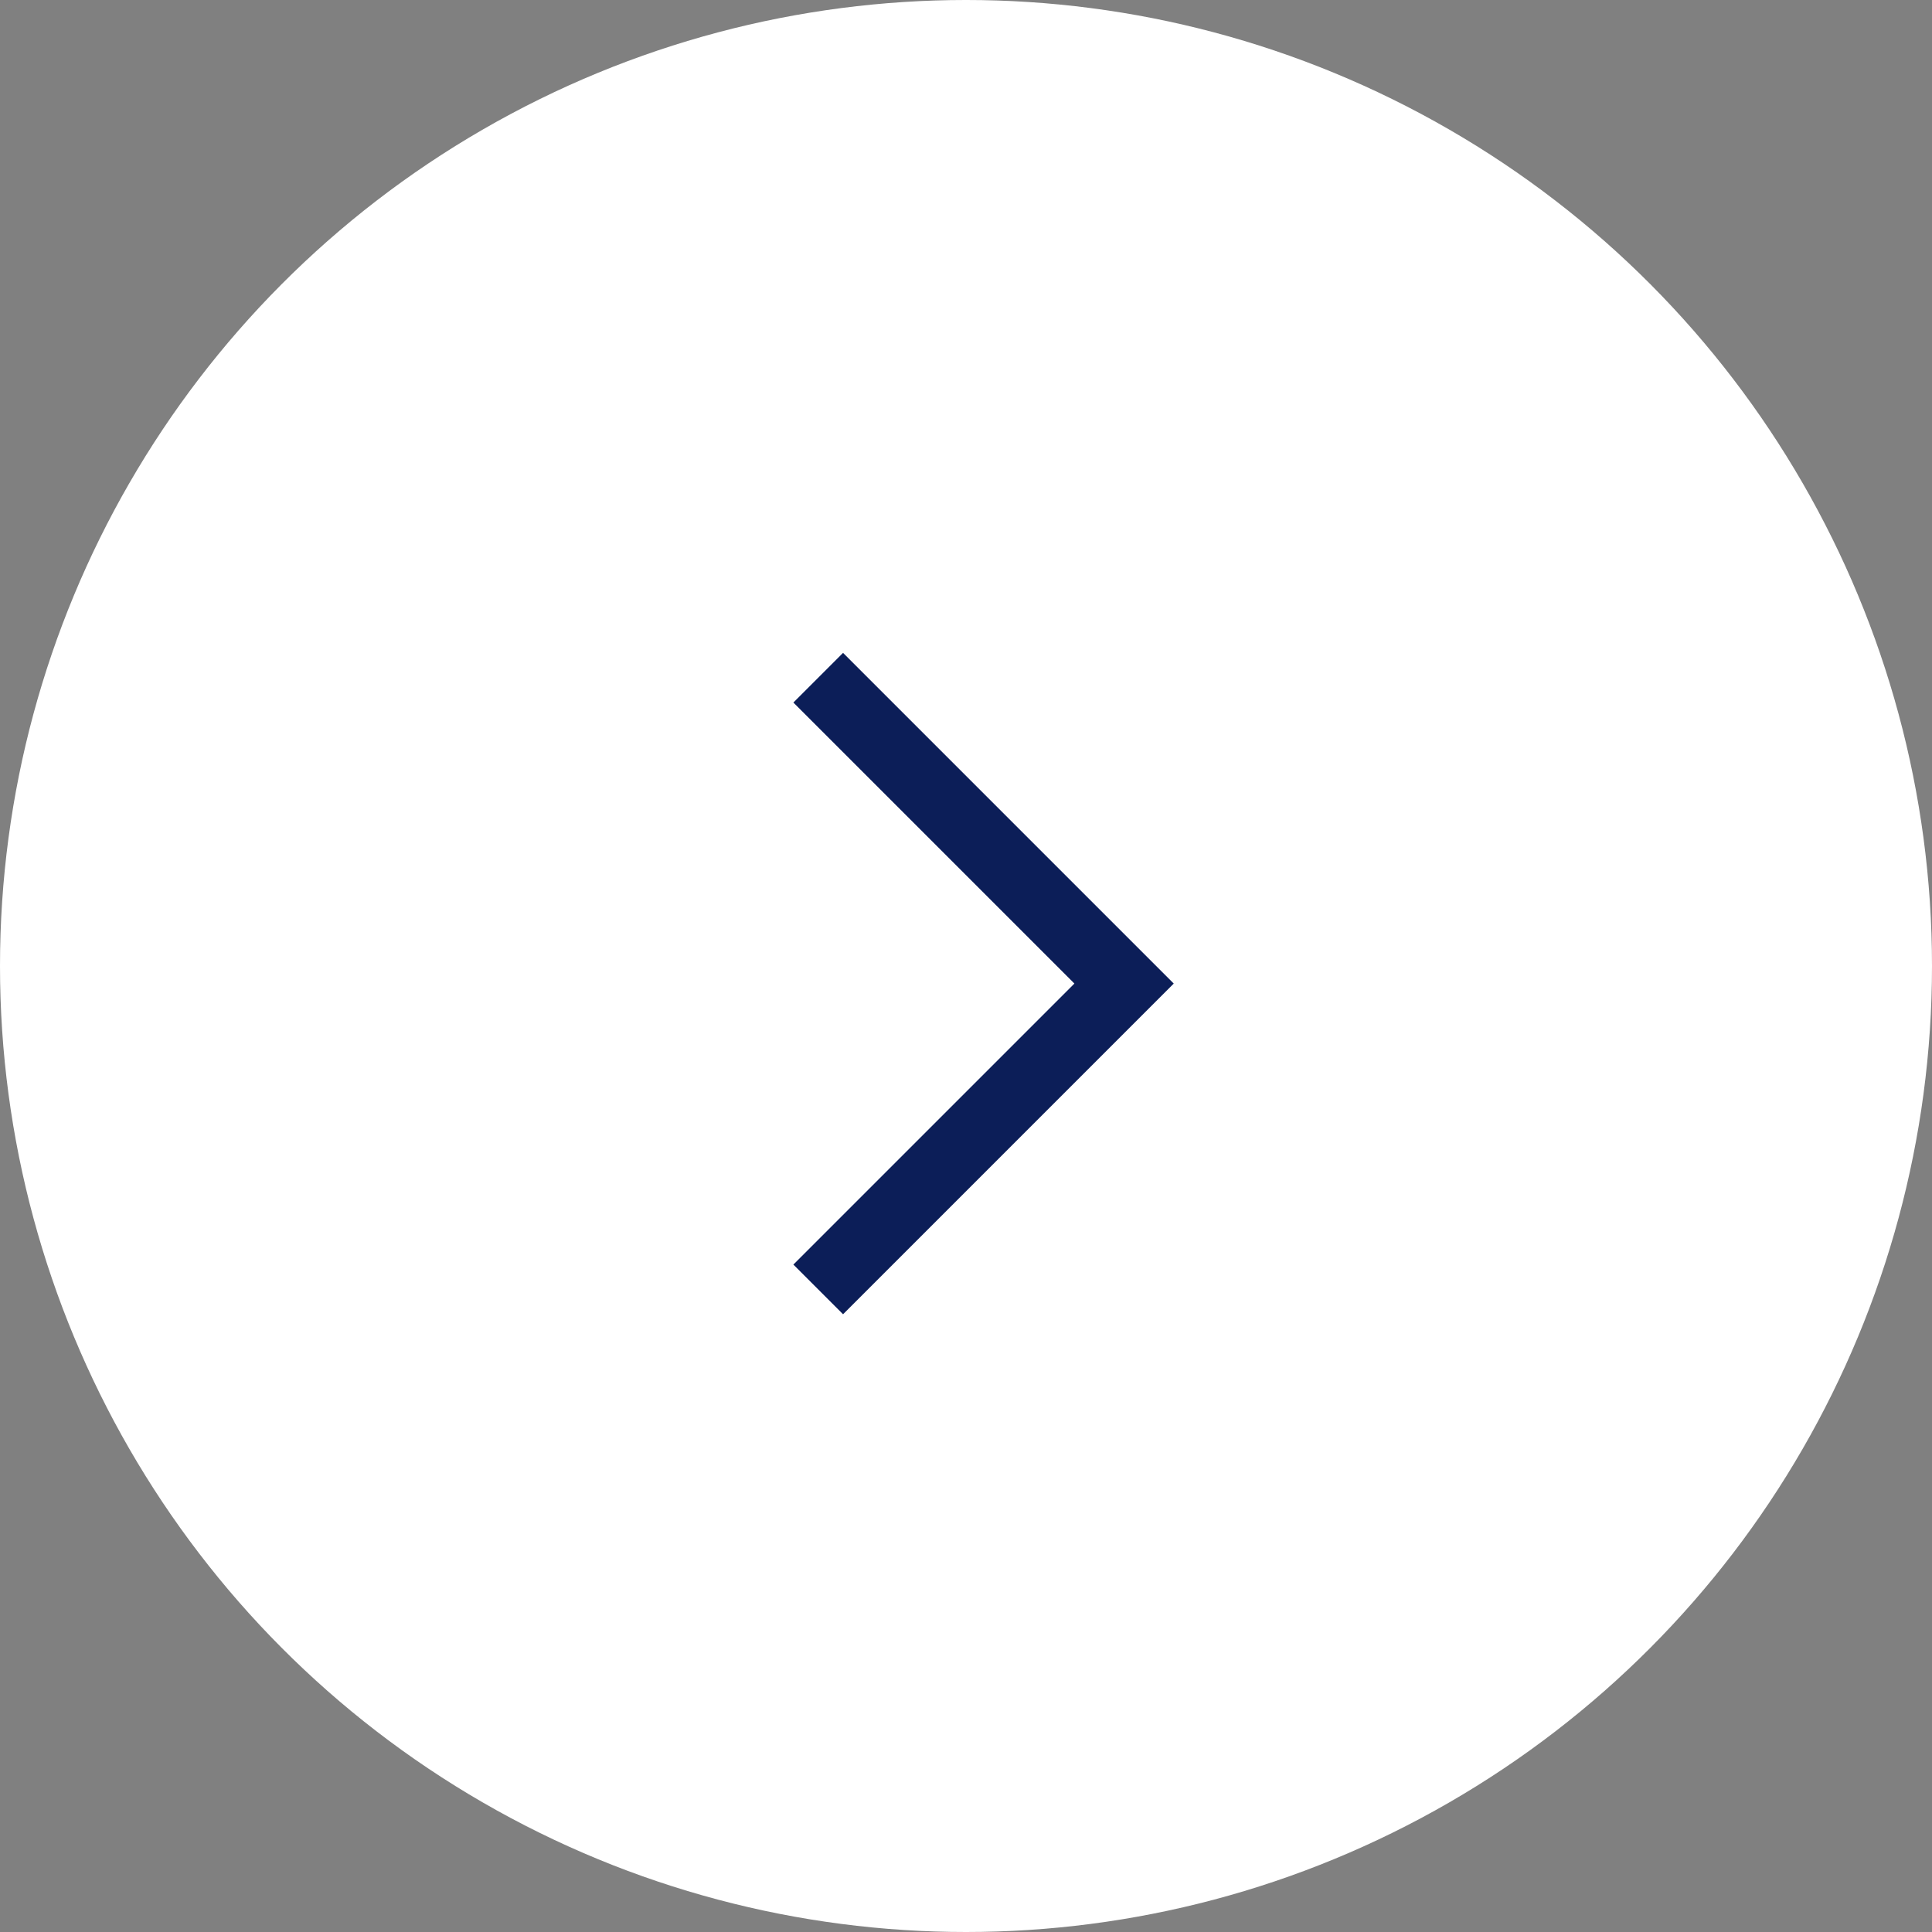 <svg xmlns="http://www.w3.org/2000/svg" width="55" height="55" viewBox="0 0 55 55"><rect x="0" y="0" width="55" height="55" fill="#808080" stroke="none"/><g transform="translate(-1496.021 -3096)"><circle cx="27.5" cy="27.5" r="27.5" transform="translate(1496.021 3096)" fill="#fff"/><g transform="translate(1500.021 3100)"><path d="M20,33.414,18.586,32l8-8-8-8L20,14.586,29.414,24Z" fill="#0c1e58"/></g></g></svg>